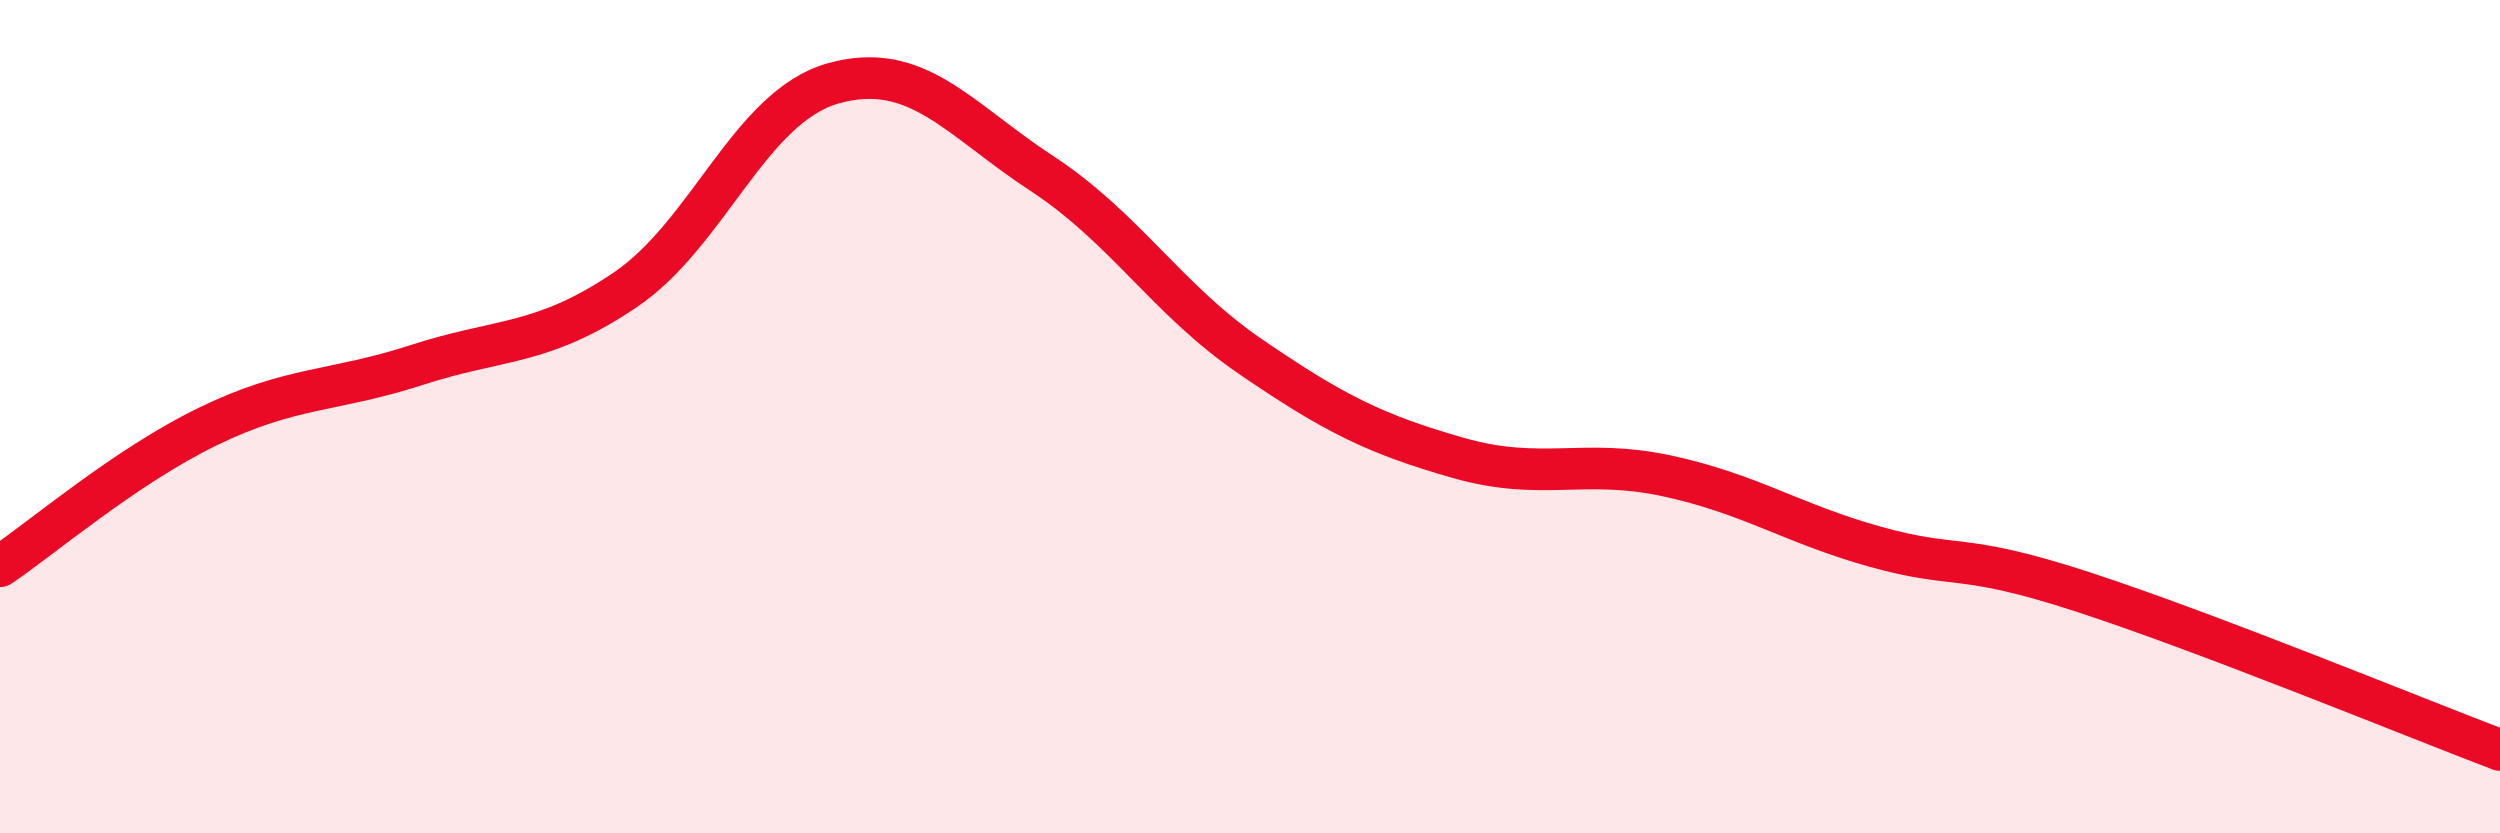 
    <svg width="60" height="20" viewBox="0 0 60 20" xmlns="http://www.w3.org/2000/svg">
      <path
        d="M 0,13.59 C 1,12.92 3,11.2 5,10.23 C 7,9.26 8,9.41 10,8.76 C 12,8.11 13,8.31 15,6.96 C 17,5.61 18,2.56 20,2 C 22,1.44 23,2.85 25,4.16 C 27,5.47 28,7.18 30,8.55 C 32,9.92 33,10.42 35,10.99 C 37,11.56 38,10.99 40,11.42 C 42,11.85 43,12.56 45,13.12 C 47,13.68 47,13.23 50,14.21 C 53,15.19 58,17.24 60,18L60 20L0 20Z"
        fill="#EB0A25"
        opacity="0.1"
        stroke-linecap="round"
        stroke-linejoin="round"
      />
      <path
        d="M 0,13.59 C 1,12.92 3,11.2 5,10.23 C 7,9.26 8,9.41 10,8.76 C 12,8.11 13,8.31 15,6.96 C 17,5.61 18,2.56 20,2 C 22,1.44 23,2.85 25,4.16 C 27,5.47 28,7.18 30,8.55 C 32,9.92 33,10.42 35,10.99 C 37,11.56 38,10.99 40,11.42 C 42,11.85 43,12.56 45,13.12 C 47,13.68 47,13.23 50,14.21 C 53,15.19 58,17.24 60,18"
        stroke="#EB0A25"
        stroke-width="1"
        fill="none"
        stroke-linecap="round"
        stroke-linejoin="round"
      />
    </svg>
  